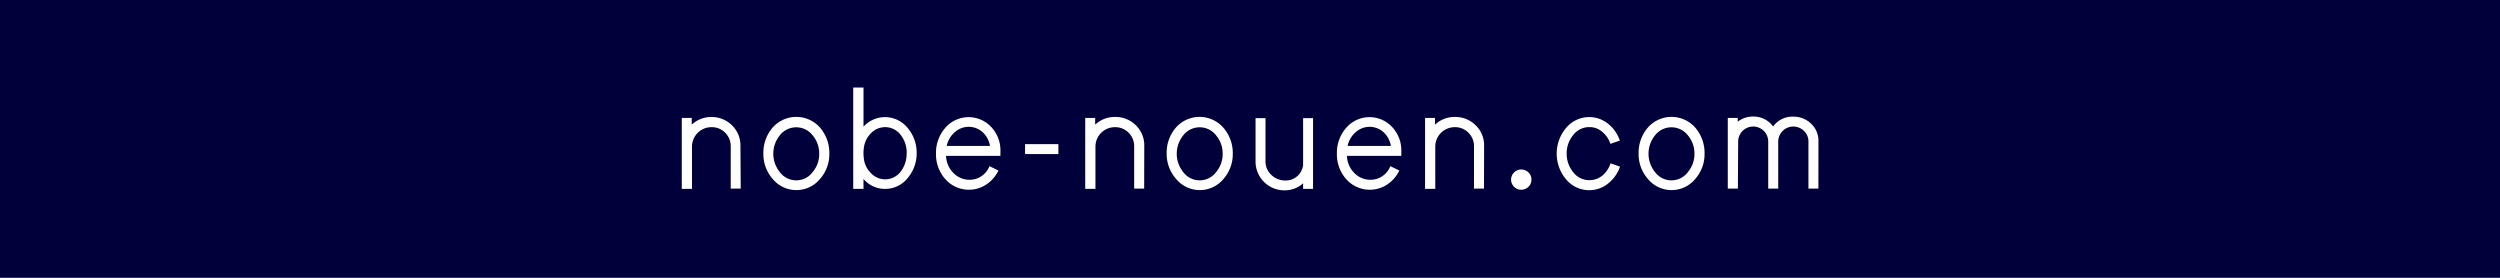 <svg id="レイヤー_1" data-name="レイヤー 1" xmlns="http://www.w3.org/2000/svg" viewBox="0 0 450 50"><defs><style>.cls-1{fill:#01003b;}.cls-2{fill:#fff;}</style></defs><title>logo_header_home_nobe</title><rect class="cls-1" width="450" height="50"/><path class="cls-2" d="M133.33,33.95h-1.8V26.37a3.4,3.4,0,0,0-1-2.48,3.34,3.34,0,0,0-2.46-1,3.5,3.5,0,0,0-3.51,3.51V34h-1.84V21.23h1.79v1.21A5.11,5.11,0,0,1,128,21.06a5.18,5.18,0,0,1,3.75,1.49,5,5,0,0,1,1.53,3.72Z"/><path class="cls-2" d="M149.28,27.65a6.74,6.74,0,0,1-1.64,4.52,5.53,5.53,0,0,1-8.59,0,6.74,6.74,0,0,1-1.64-4.52,6.91,6.91,0,0,1,1.59-4.6,5.68,5.68,0,0,1,8.67,0A6.94,6.94,0,0,1,149.28,27.65Zm-1.82,0a5,5,0,0,0-1.14-3.23,3.74,3.74,0,0,0-6,0,5.25,5.25,0,0,0,0,6.5,3.69,3.69,0,0,0,6,0A5,5,0,0,0,147.46,27.65Z"/><path class="cls-2" d="M165,27.58A6.84,6.84,0,0,1,163.42,32a5.15,5.15,0,0,1-4.15,2,5,5,0,0,1-3.84-1.79V34h-1.85V15.75h1.85V22.8a5.23,5.23,0,0,1,8,.3A6.86,6.86,0,0,1,165,27.58Zm-1.79,0a5.2,5.2,0,0,0-1-3.18,3.51,3.51,0,0,0-5.46-.39,4.45,4.45,0,0,0-1.26,2.64,6.91,6.91,0,0,0,0,1.87,4.34,4.34,0,0,0,1.24,2.6,3.5,3.5,0,0,0,5.48-.35A5.2,5.2,0,0,0,163.19,27.58Z"/><path class="cls-2" d="M180.07,28.06h-9.78a4.57,4.57,0,0,0,1.41,3.16,4,4,0,0,0,2.81,1.14,3.82,3.82,0,0,0,3.59-2.45l1.62.78a6.22,6.22,0,0,1-2.17,2.51,5.67,5.67,0,0,1-7.43-1,6.69,6.69,0,0,1-1.64-4.57,6.8,6.8,0,0,1,1.59-4.52,5.55,5.55,0,0,1,8.37-.23,6.15,6.15,0,0,1,1.64,4.3Zm-1.87-1.79a4.3,4.3,0,0,0-1.44-2.58,3.75,3.75,0,0,0-4.78,0,4.5,4.5,0,0,0-1.57,2.58Z"/><path class="cls-2" d="M190.51,27.73h-6V25.94h6Z"/><path class="cls-2" d="M205.95,33.95h-1.8V26.37a3.4,3.4,0,0,0-1-2.48,3.34,3.34,0,0,0-2.46-1,3.5,3.5,0,0,0-3.51,3.51V34h-1.84V21.23h1.79v1.21a5.11,5.11,0,0,1,3.56-1.39,5.18,5.18,0,0,1,3.75,1.49,5,5,0,0,1,1.53,3.72Z"/><path class="cls-2" d="M221.9,27.65a6.74,6.74,0,0,1-1.64,4.52,5.53,5.53,0,0,1-8.59,0A6.74,6.74,0,0,1,210,27.65a6.91,6.91,0,0,1,1.59-4.6,5.68,5.68,0,0,1,8.67,0A6.94,6.94,0,0,1,221.9,27.65Zm-1.82,0a5,5,0,0,0-1.14-3.23,3.74,3.74,0,0,0-6,0,5.25,5.25,0,0,0,0,6.5,3.69,3.69,0,0,0,6,0A5,5,0,0,0,220.08,27.65Z"/><path class="cls-2" d="M236.35,34h-1.79V33a4.94,4.94,0,0,1-3.36,1.26A5.18,5.18,0,0,1,226,29V21.26h1.79v7.68a3.27,3.27,0,0,0,1.06,2.55,3.55,3.55,0,0,0,2.45,1,3.13,3.13,0,0,0,3.13-2.2,2,2,0,0,0,.13-.68V21.26h1.79Z"/><path class="cls-2" d="M252.23,28.06h-9.78a4.57,4.57,0,0,0,1.41,3.16,4,4,0,0,0,2.81,1.14,3.82,3.82,0,0,0,3.59-2.45l1.62.78a6.22,6.22,0,0,1-2.17,2.51,5.67,5.67,0,0,1-7.43-1,6.69,6.69,0,0,1-1.64-4.57,6.8,6.8,0,0,1,1.59-4.52,5.55,5.55,0,0,1,8.37-.23,6.15,6.15,0,0,1,1.64,4.3Zm-1.87-1.79a4.3,4.3,0,0,0-1.44-2.58,3.75,3.75,0,0,0-4.78,0,4.5,4.5,0,0,0-1.57,2.58Z"/><path class="cls-2" d="M267.12,33.95h-1.8V26.37a3.4,3.4,0,0,0-1-2.48,3.34,3.34,0,0,0-2.46-1,3.5,3.5,0,0,0-3.51,3.51V34h-1.84V21.23h1.79v1.21a5.11,5.11,0,0,1,3.56-1.39,5.18,5.18,0,0,1,3.75,1.49,5,5,0,0,1,1.53,3.72Z"/><path class="cls-2" d="M275.66,32.33a1.73,1.73,0,0,1-.54,1.29,1.8,1.8,0,0,1-1.3.53,1.77,1.77,0,0,1-1.28-.53,1.8,1.8,0,0,1,0-2.58,1.77,1.77,0,0,1,1.28-.53,1.8,1.8,0,0,1,1.3.53A1.73,1.73,0,0,1,275.66,32.33Z"/><path class="cls-2" d="M291.6,30a6.57,6.57,0,0,1-2.1,3,5.41,5.41,0,0,1-7.68-.81,7.17,7.17,0,0,1,0-9.07,5.41,5.41,0,0,1,7.68-.81,6.48,6.48,0,0,1,2.07,3l-1.69.58a4.91,4.91,0,0,0-1.46-2.15,3.49,3.49,0,0,0-2.33-.86,3.63,3.63,0,0,0-3,1.54A5.13,5.13,0,0,0,282,27.65a5.2,5.2,0,0,0,1.11,3.26,3.64,3.64,0,0,0,3,1.52,3.69,3.69,0,0,0,2.38-.88,4.81,4.81,0,0,0,1.41-2.15Z"/><path class="cls-2" d="M306.82,27.65a6.74,6.74,0,0,1-1.64,4.52,5.53,5.53,0,0,1-8.59,0,6.74,6.74,0,0,1-1.64-4.52,6.91,6.91,0,0,1,1.59-4.6,5.68,5.68,0,0,1,8.67,0A6.94,6.94,0,0,1,306.82,27.65Zm-1.82,0a5,5,0,0,0-1.14-3.23,3.74,3.74,0,0,0-6,0,5.25,5.25,0,0,0,0,6.5,3.69,3.69,0,0,0,6,0A5,5,0,0,0,305,27.65Z"/><path class="cls-2" d="M327.31,33.95h-1.79V25.48a2.6,2.6,0,0,0-.8-1.91,2.72,2.72,0,0,0-4.64,1.91v8.47h-1.8V25.48a2.7,2.7,0,0,0-5.41,0l-.05,8.47H311V21.23h1.79v.68a4.4,4.4,0,0,1,2.76-.93,4.32,4.32,0,0,1,3.61,1.79A4.25,4.25,0,0,1,322.79,21a4.48,4.48,0,0,1,3.2,1.26,4.16,4.16,0,0,1,1.33,3.14Z"/></svg>